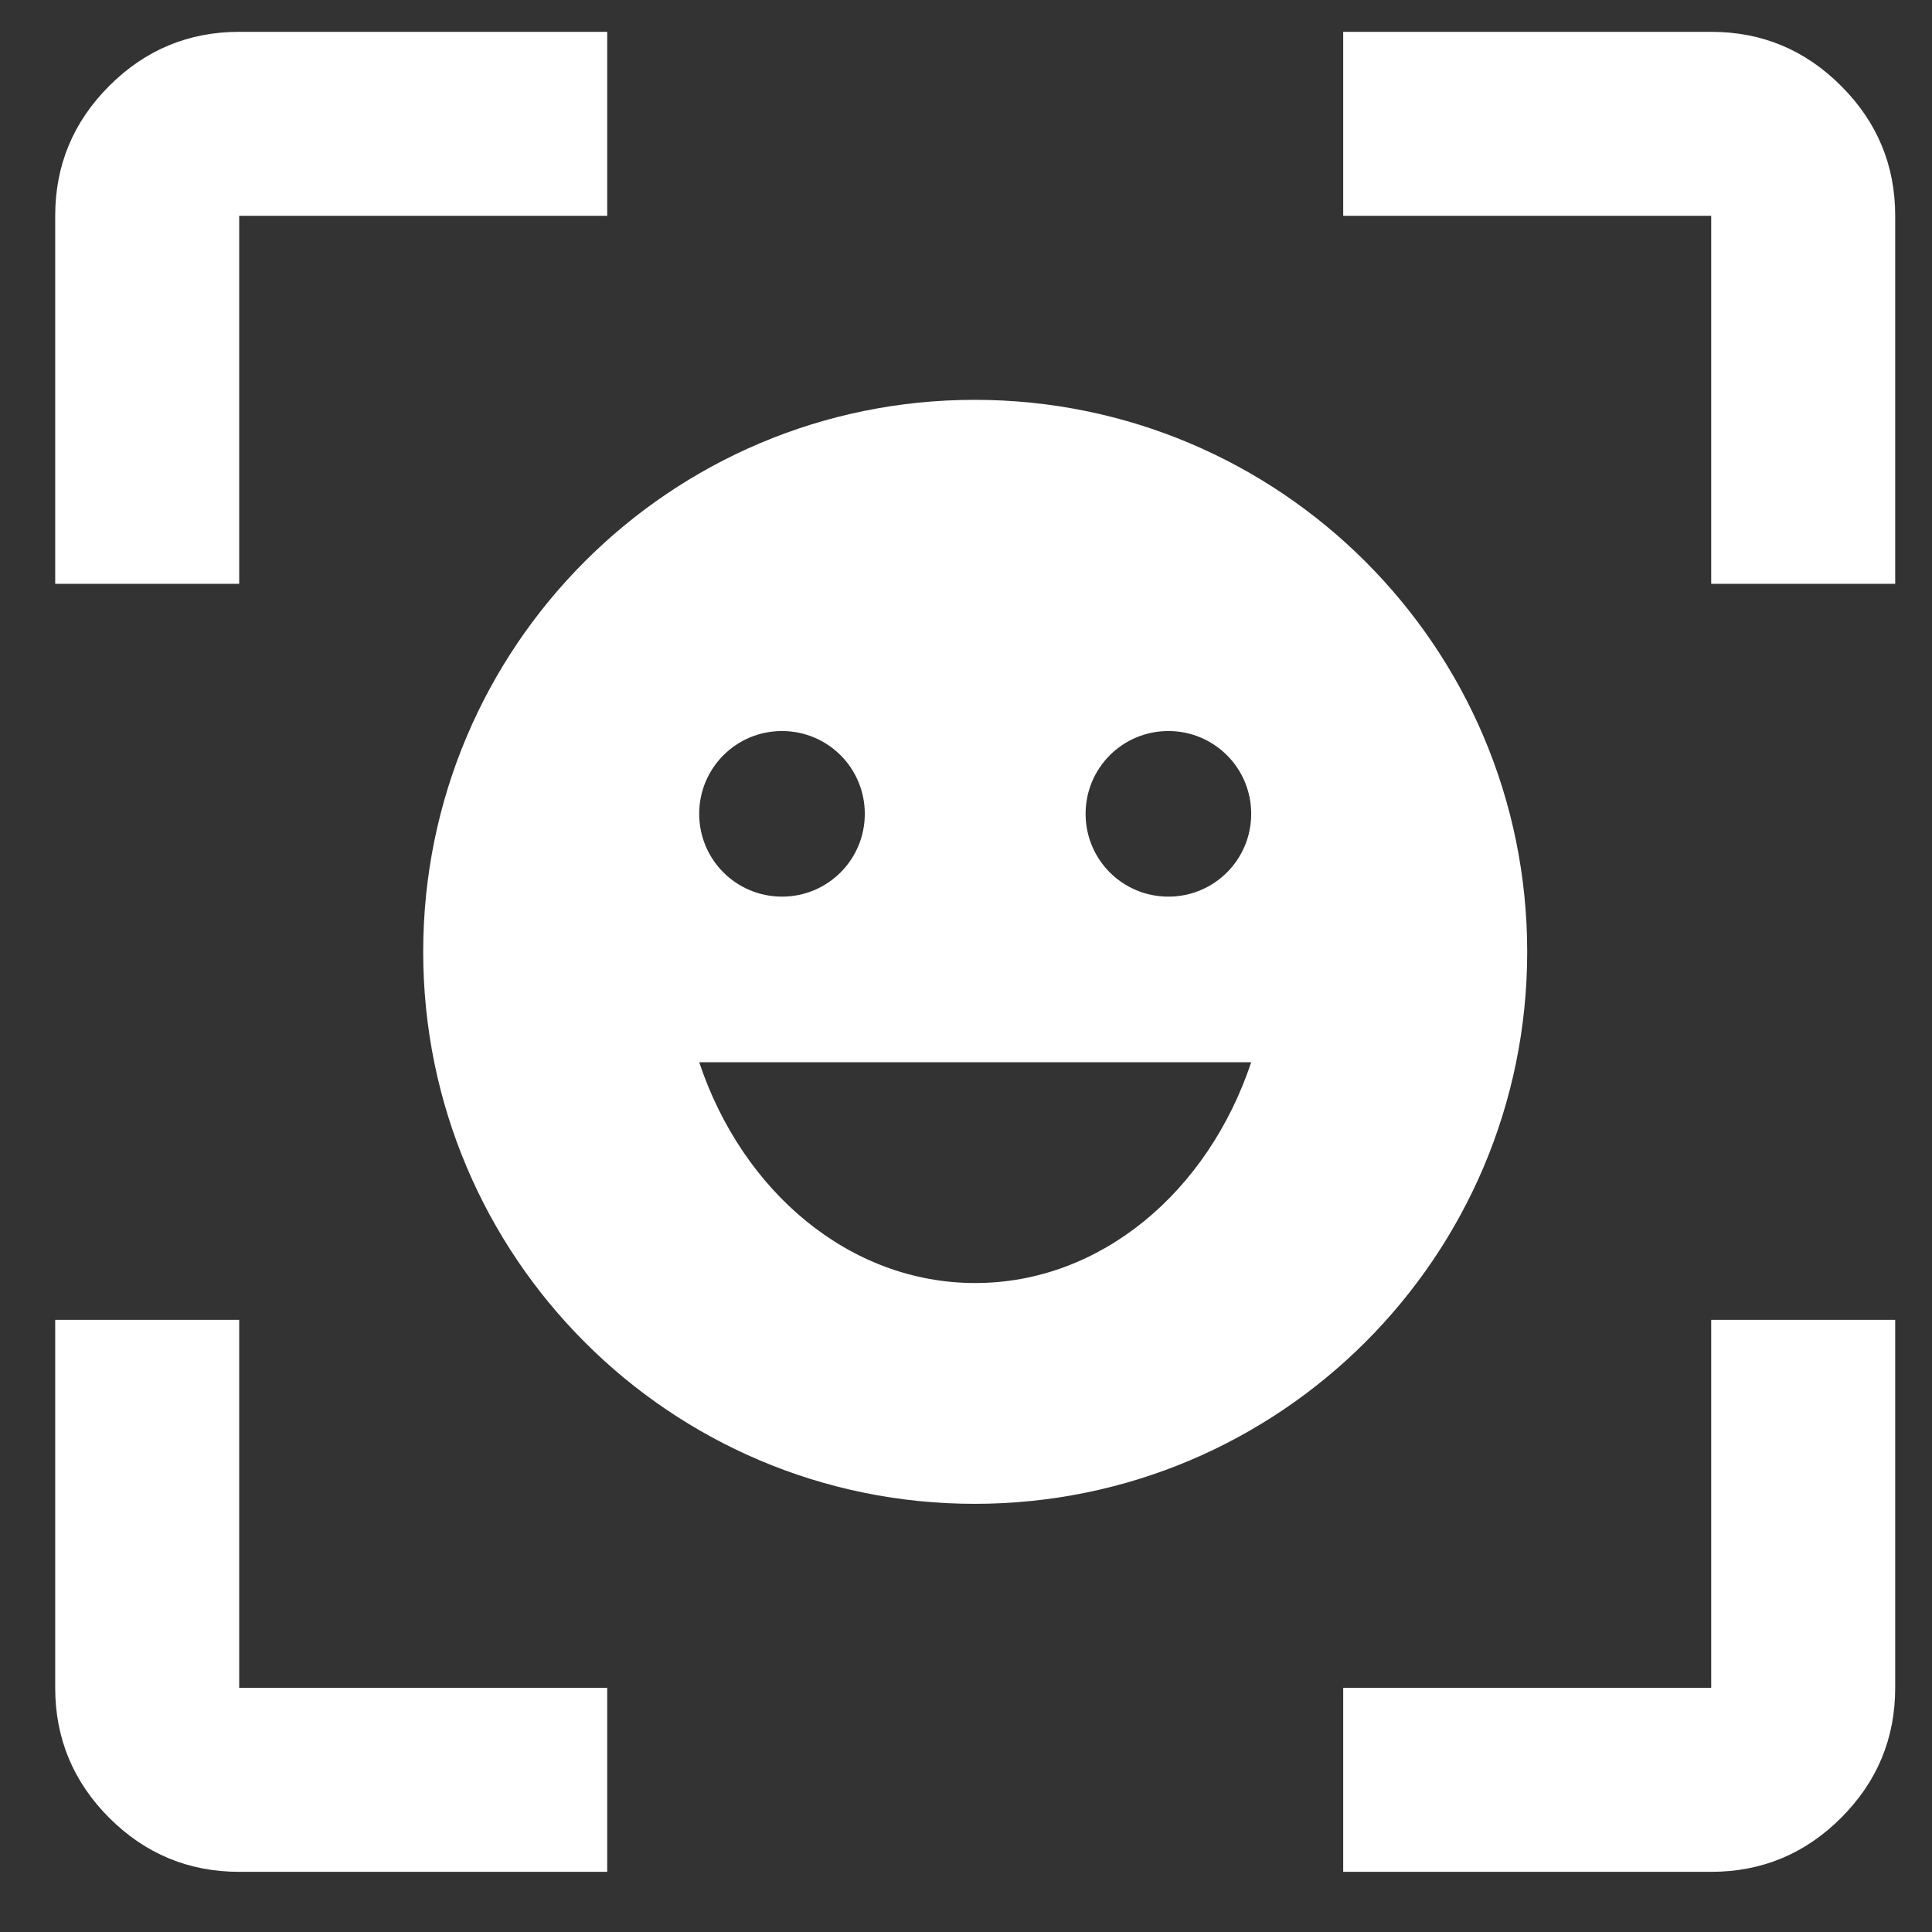 <svg width="21" height="21" viewBox="0 0 21 21" fill="none" xmlns="http://www.w3.org/2000/svg">
<rect x="0" y="0" width="21" height="21" fill="#333333" stroke="none"/>
<path d="M2.6 20.346C2.05 20.346 1.579 20.15 1.187 19.759C0.796 19.367 0.6 18.896 0.6 18.346V14.346H2.6V18.346H6.6V20.346H2.6ZM0.6 6.346V2.346C0.6 1.796 0.796 1.325 1.187 0.934C1.579 0.542 2.05 0.346 2.6 0.346H6.6V2.346H2.6V6.346H0.6ZM14.6 20.346V18.346H18.6V14.346H20.6V18.346C20.6 18.896 20.404 19.367 20.012 19.759C19.621 20.15 19.15 20.346 18.6 20.346H14.6ZM18.6 6.346V2.346H14.6V0.346H18.6C19.15 0.346 19.621 0.542 20.012 0.934C20.404 1.325 20.6 1.796 20.6 2.346V6.346H18.6Z" fill="white"/>
<path d="M10.594 4.346C7.282 4.346 4.6 7.034 4.6 10.346C4.6 13.658 7.282 16.346 10.594 16.346C13.912 16.346 16.6 13.658 16.6 10.346C16.6 7.034 13.912 4.346 10.594 4.346ZM8.5 7.946C8.998 7.946 9.4 8.348 9.4 8.846C9.4 9.344 8.998 9.746 8.5 9.746C8.002 9.746 7.6 9.344 7.6 8.846C7.6 8.348 8.002 7.946 8.5 7.946ZM10.6 13.946C9.232 13.946 8.068 12.95 7.6 11.546H13.6C13.132 12.95 11.968 13.946 10.6 13.946ZM12.7 9.746C12.202 9.746 11.8 9.344 11.8 8.846C11.8 8.348 12.202 7.946 12.7 7.946C13.198 7.946 13.6 8.348 13.6 8.846C13.6 9.344 13.198 9.746 12.7 9.746Z" fill="white"/>
</svg>
